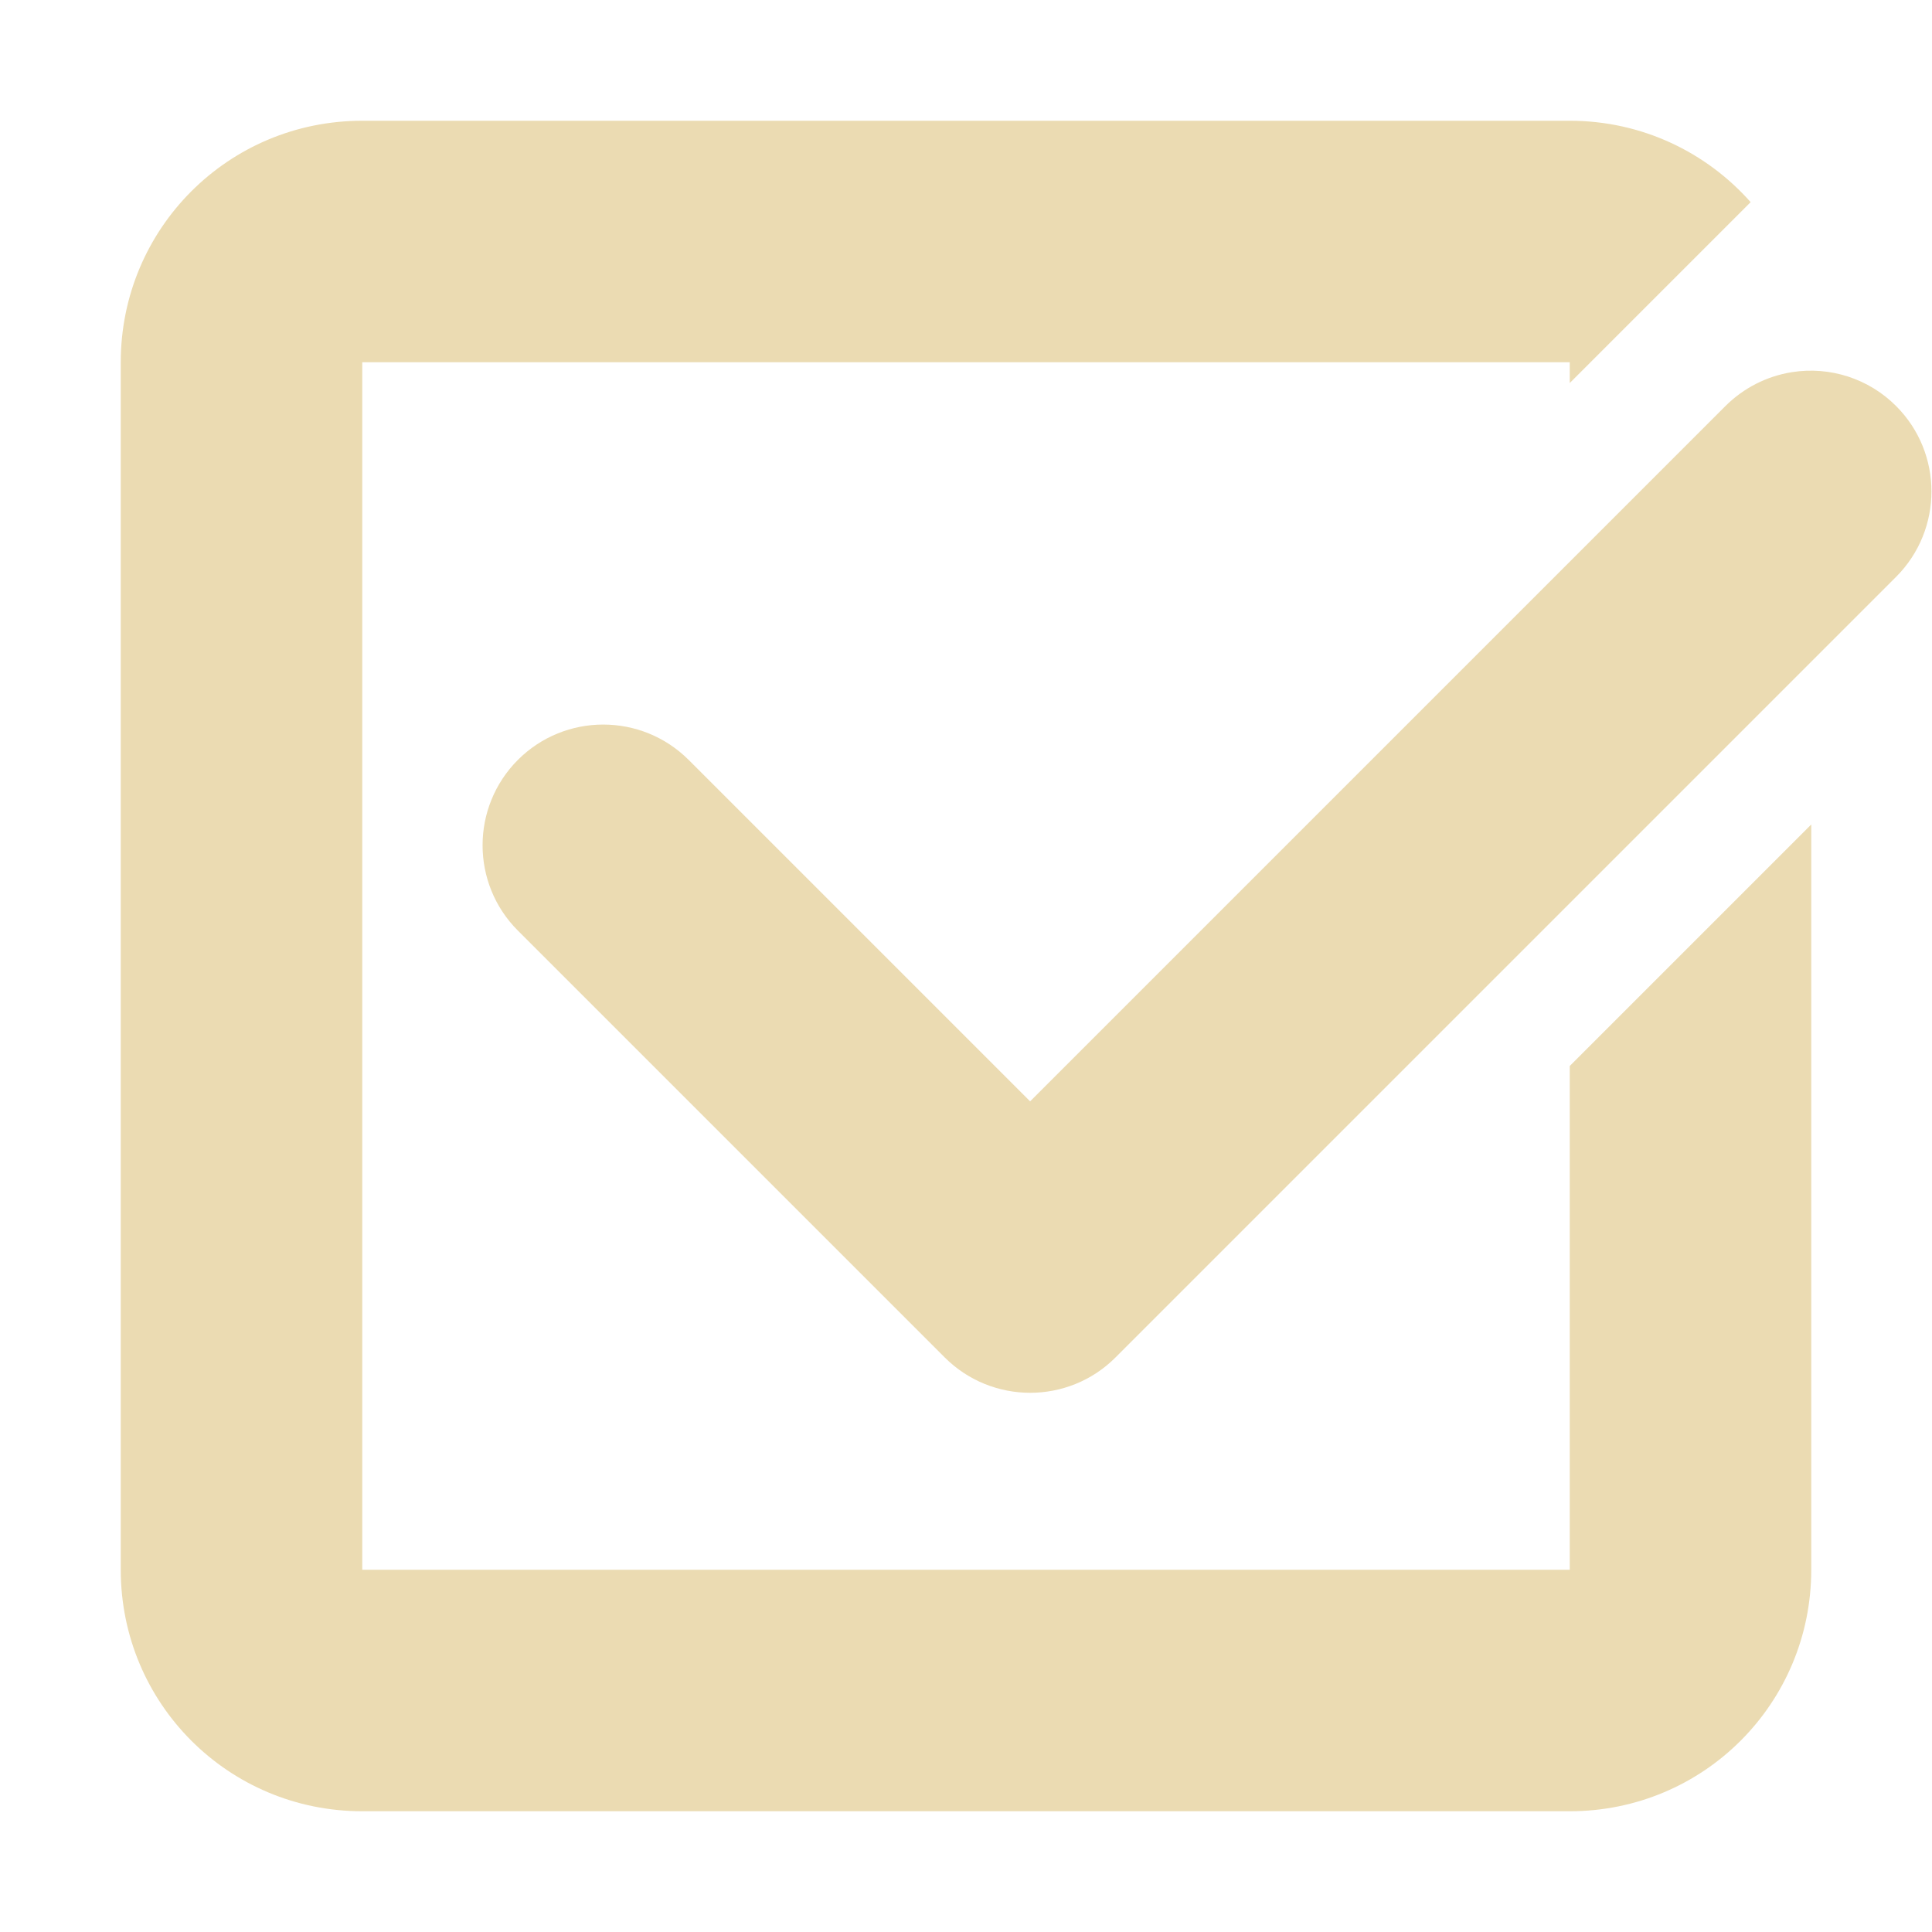 <svg width="16" height="16" version="1.1" xmlns="http://www.w3.org/2000/svg">
  <defs>
    <style id="current-color-scheme" type="text/css">.ColorScheme-Text { color:#ebdbb2; } .ColorScheme-Highlight { color:#458588; } .ColorScheme-NeutralText { color:#fe8019; } .ColorScheme-PositiveText { color:#689d6a; } .ColorScheme-NegativeText { color:#fb4934; }</style>
  </defs>
  <path class="ColorScheme-Text" d="m3 1c-1.108 0-2 0.892-2 2v10c0 1.108 0.892 2 2 2h10c1.108 0 2-0.892 2-2v-6.172l-2 2v4.172h-10v-10h10v0.172l1.498-1.498c-0.366-0.413-0.9-0.674-1.498-0.674zm11.84 2.082c-0.209 0.033-0.402 0.132-0.551 0.281l-5.758 5.758-2.828-2.828c-0.391-0.39-1.024-0.39-1.414 0-0.39 0.391-0.39 1.024 0 1.414l3.535 3.535c0.391 0.39 1.024 0.39 1.414 0l6.465-6.465c0.39-0.391 0.39-1.024 0-1.414-0.226-0.227-0.547-0.331-0.863-0.281z" fill="currentColor"/>
</svg>
